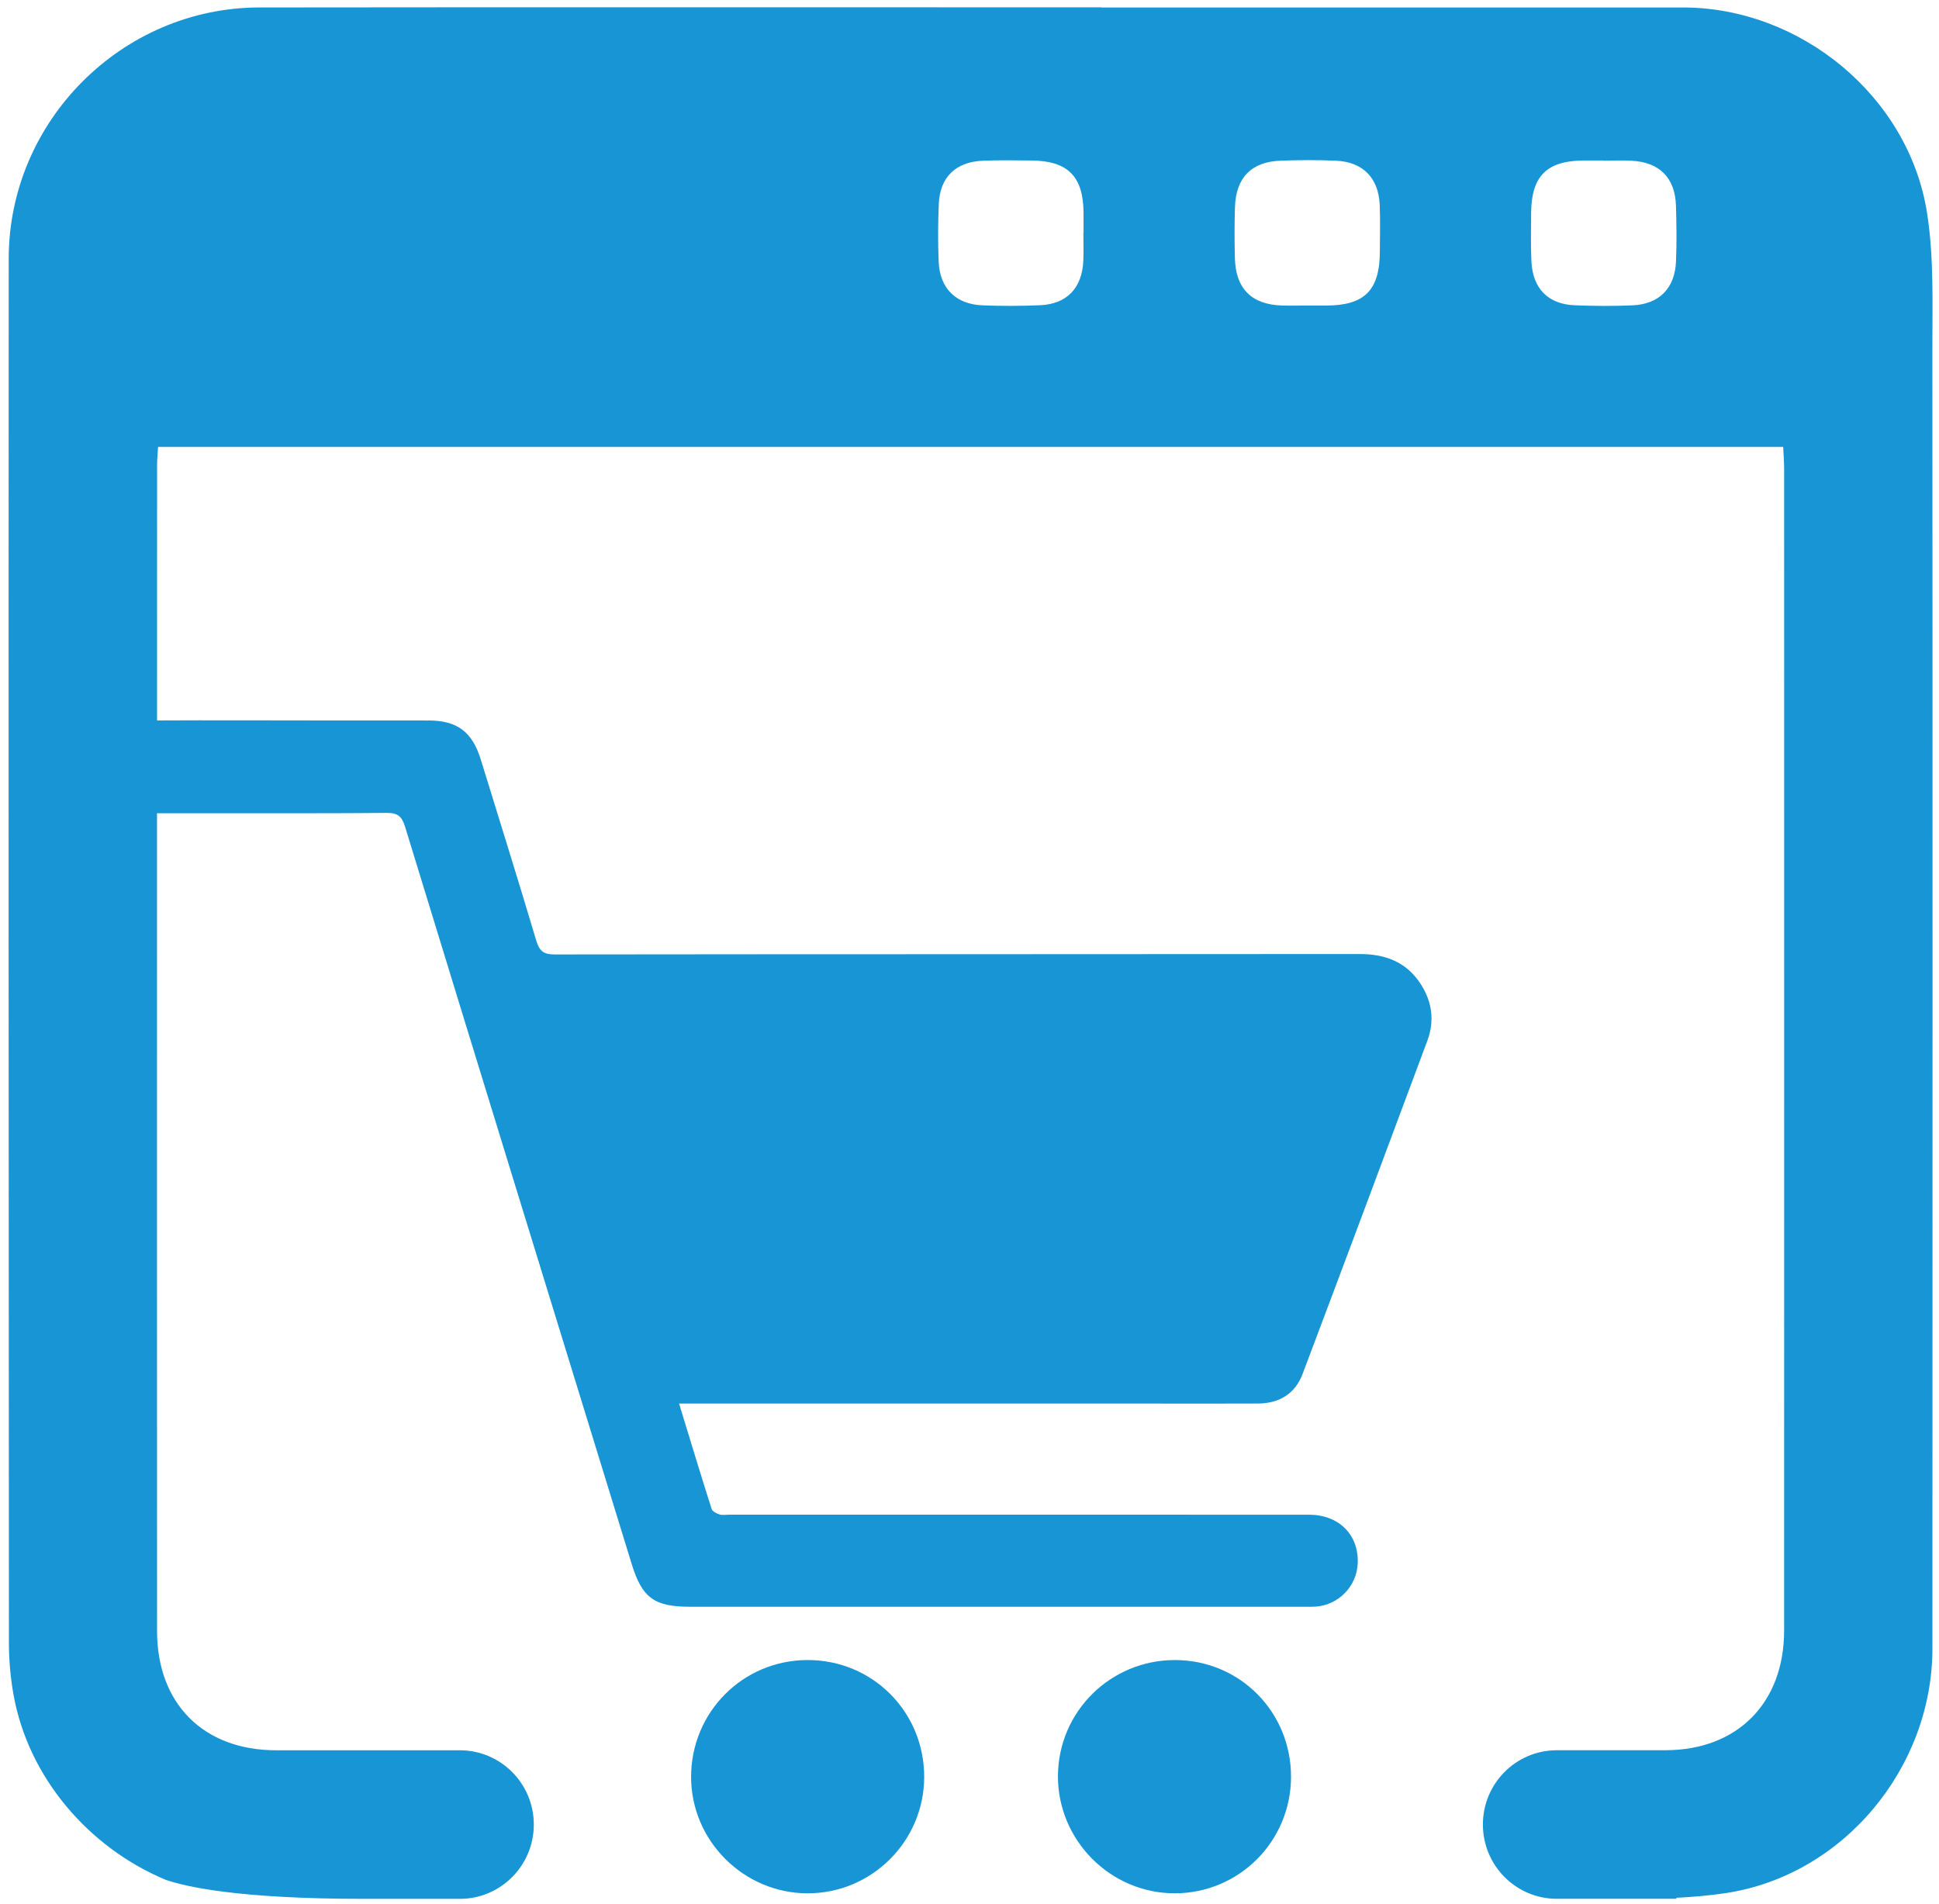 <?xml version="1.0" encoding="utf-8"?>
<!-- Generator: Adobe Illustrator 23.0.1, SVG Export Plug-In . SVG Version: 6.00 Build 0)  -->
<svg version="1.1" fill="#1795d5" id="Layer_1" xmlns="http://www.w3.org/2000/svg" xmlns:xlink="http://www.w3.org/1999/xlink" x="0px" y="0px"
	 viewBox="0 0 1053 1034" style="enable-background:new 0 0 1053 1034;" xml:space="preserve">
<g>
	<path d="M438.39,901.55c-35,0.14-63,28.26-63.08,63.35c-0.08,34.7,28.5,63.32,63.26,63.35c34.86,0.03,63.28-28.33,63.32-63.2
		C501.93,929.6,473.74,901.41,438.39,901.55z"/>
	<path d="M638.22,901.56c-35.04-0.1-63.45,27.93-63.68,62.81c-0.22,35.01,28.49,63.92,63.46,63.87
		c34.94-0.04,63.11-28.33,63.11-63.34C701.1,929.68,673.29,901.65,638.22,901.56z"/>
	<path d="M1046.5,115.59C1036.57,52.33,977.81,4.06,913.92,4.06c-105.27-0.01-210.54,0-315.82,0v0c0-0.02,0-0.04,0-0.07
		c-152.4,0-304.8-0.13-457.21,0.06C66.25,4.14,4.77,65.7,4.73,140.47C4.6,391.06,4.69,641.63,4.84,892.21
		c0,9.37,0.84,18.85,2.48,28.06c8.03,45.14,40.93,83.16,82.53,100.59c10.82,3.78,39.49,10.39,107.66,10.39h23.54h28.68
		c22.18,0,40.16-18.06,40.16-40.35c0-22.29-17.98-40.34-40.16-40.34h-22.71h-59.7h-0.02h-17.37c-39.39-0.01-64.63-25.3-64.64-64.74
		c-0.05-148.05-0.04-296.1-0.02-444.15c29.09-0.03,45.37-0.01,74.21,0v0c0.53,0,1.06,0,1.59,0c2.64,0,5.37,0,8.23,0l0-0.01
		c13.58-0.01,27.15-0.04,40.72-0.18c6.15-0.06,8.28,2.01,10,7.64c40.88,133.47,81.97,266.89,123.04,400.31
		c5.64,18.36,12.24,23.18,31.63,23.18c111.16,0,222.32,0,333.48,0c2.02,0,4.04,0.07,6.05-0.05c12.62-0.75,22.67-11.05,23.12-23.65
		c0.55-15.49-10.25-26.28-26.55-26.29c-104.89-0.03-209.77-0.01-314.65-0.02c-1.79,0-3.7,0.39-5.34-0.11
		c-1.64-0.51-3.9-1.62-4.33-2.96c-5.96-18.72-11.65-37.54-17.69-57.28c3.15,0,5.15,0,7.15,0c84.04,0.01,168.09,0.02,252.13,0.02
		c18.38,0,36.75,0.06,55.13-0.03c11.45-0.05,20.11-5.24,24.16-15.96c22.75-60.26,45.26-120.63,67.77-181
		c4.13-11.05,2.56-21.69-3.94-31.4c-7.79-11.66-19.14-15.78-32.92-15.76c-145.67,0.14-291.34,0.05-437.01,0.23
		c-6.08,0.01-8.35-1.87-10.04-7.58c-9.77-32.81-20.01-65.47-30.08-98.18c-4.64-15.12-12.77-21.28-28.44-21.31
		c-19.26-0.03-38.52-0.03-57.78-0.02c-29.88-0.01-59.76-0.15-89.62,0c0.01-46.28,0.01-92.55,0.02-138.83c0-2.81,0.3-5.63,0.53-9.72
		c128.99,0,257.8,0,386.57,0c46.71,0,93.43,0,140.15,0c118.51,0,237.08,0,355.83,0c0.18,4.15,0.51,8.08,0.51,12.01
		c0.03,210.3,0.05,420.6-0.01,630.9c-0.01,39.26-25.45,64.91-64.51,64.91c-1.29,0-2.58,0-3.86,0c-4.32,0-8.64,0-12.97,0
		c-14.03,0-28.05,0-42.08,0c-0.15,0-0.3,0-0.45,0v0.01c-21.97,0.24-39.71,18.2-39.71,40.33c0,22.29,17.98,40.35,40.16,40.35h35.05
		h18.22h11.62v-0.55c8.93-0.44,17.82-1.19,26.61-2.51c64.21-9.59,112.44-68.17,112.46-132.87c0.06-234.98,0.14-469.94-0.03-704.91
		C1049.36,165.45,1050.34,140.09,1046.5,115.59z M588.44,126.62c-0.03,0-0.06,0-0.09,0c0,5.02,0.19,10.04-0.04,15.05
		c-0.66,14.72-8.92,23.45-23.37,24.09c-10.43,0.46-20.91,0.48-31.35,0.07c-14.52-0.58-23.23-9.23-23.83-23.7
		c-0.43-10.43-0.38-20.91,0.06-31.35c0.61-14.55,9.2-22.89,23.91-23.49c8.77-0.35,17.55-0.2,26.34-0.13
		c19.75,0.15,28.16,8.54,28.36,28.16C588.47,119.1,588.44,122.86,588.44,126.62z M749.35,136.21c0.02,21.39-8.18,29.71-29.27,29.73
		c-3.34,0.01-6.69,0-10.03,0c-4.6,0-9.2,0.11-13.79-0.02c-16.55-0.49-25.25-9.15-25.64-25.8c-0.22-9.19-0.26-18.39,0.04-27.58
		c0.51-16.09,8.95-24.72,24.85-25.28c10.02-0.35,20.07-0.44,30.08,0.02c14.51,0.65,23.02,9.33,23.68,23.87
		C749.64,119.49,749.34,127.86,749.35,136.21z M910.18,141.94c-0.59,14.61-9.11,23.26-23.64,23.89
		c-10.43,0.45-20.91,0.39-31.35-0.03c-14.5-0.59-22.85-9.12-23.54-23.9c-0.41-8.76-0.21-17.55-0.15-26.33
		c0.15-19.84,8.44-28.18,28.1-28.4c3.76-0.04,7.53-0.01,11.29-0.01c0,0.03,0,0.06,0,0.08c5.02,0,10.04-0.21,15.05,0.04
		c15.31,0.78,23.77,9.27,24.22,24.56C910.47,121.87,910.59,131.92,910.18,141.94z"/>
</g>
</svg>
